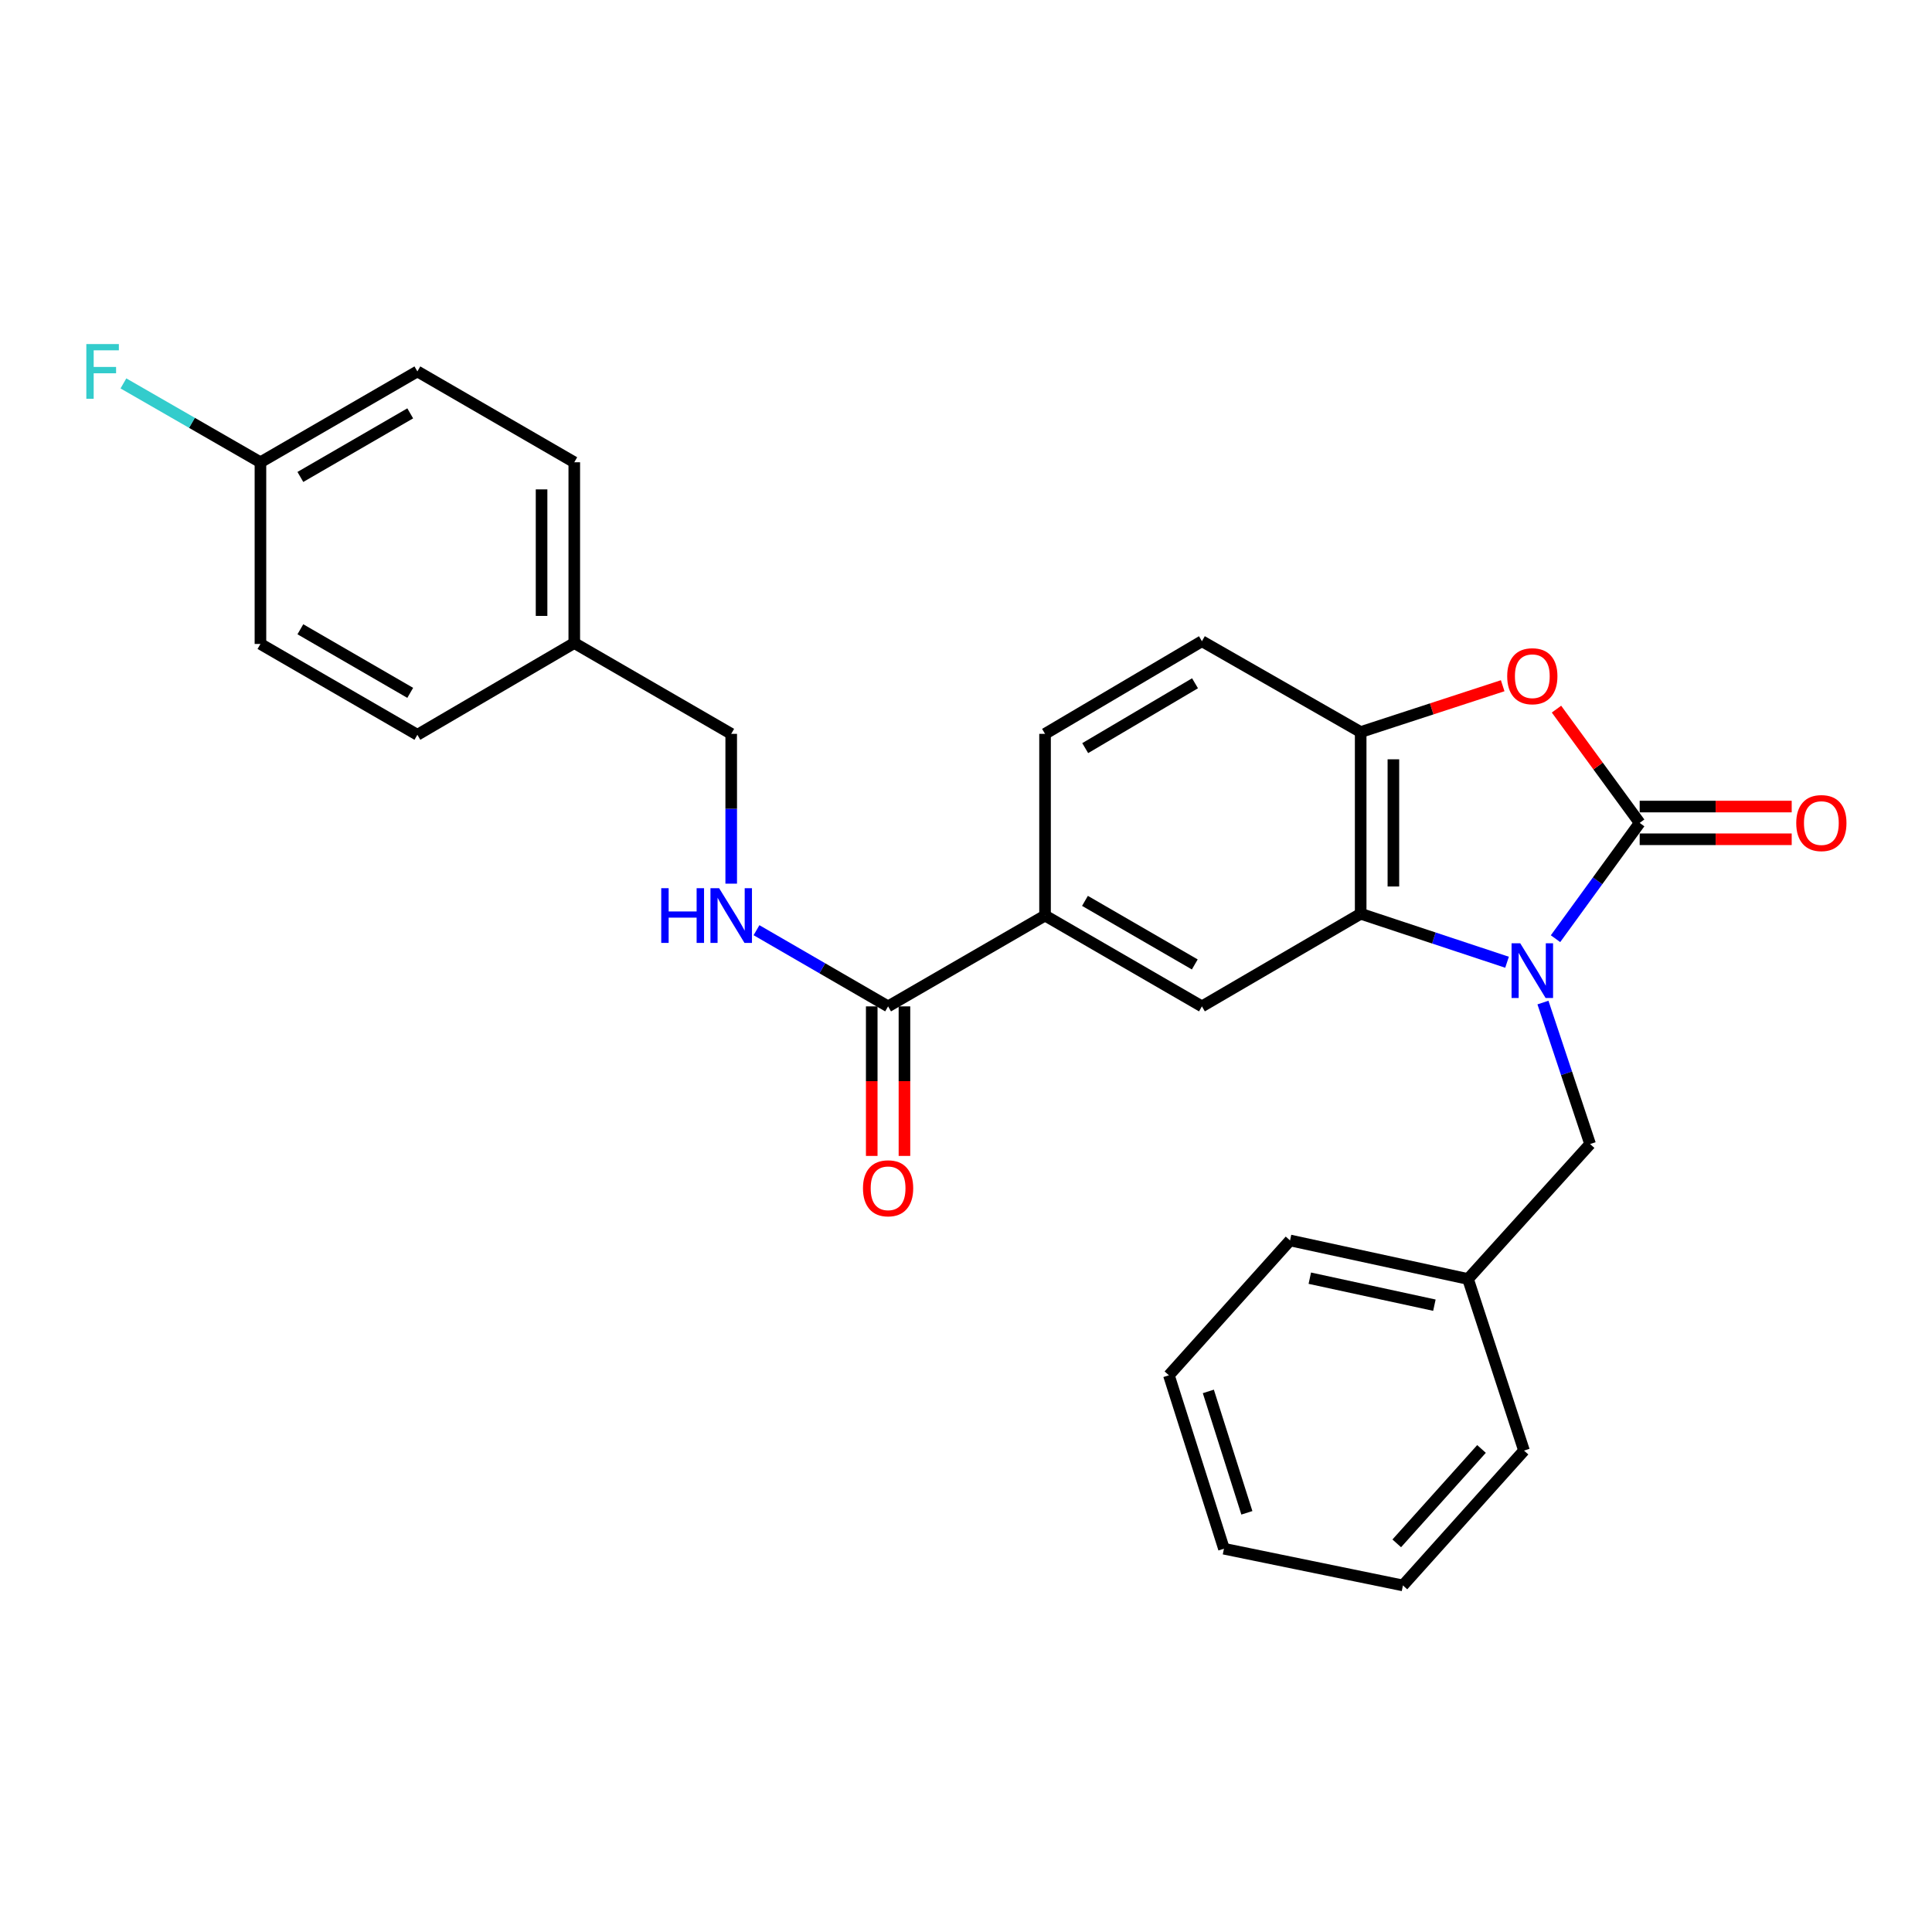 <?xml version='1.0' encoding='iso-8859-1'?>
<svg version='1.1' baseProfile='full'
              xmlns='http://www.w3.org/2000/svg'
                      xmlns:rdkit='http://www.rdkit.org/xml'
                      xmlns:xlink='http://www.w3.org/1999/xlink'
                  xml:space='preserve'
width='1000px' height='1000px' viewBox='0 0 1000 1000'>
<!-- END OF HEADER -->
<rect style='opacity:1.0;fill:#FFFFFF;stroke:none' width='1000' height='1000' x='0' y='0'> </rect>
<path class='bond-0' d='M 805.133,485.866 L 826.913,455.902' style='fill:none;fill-rule:evenodd;stroke:#0000FF;stroke-width:6px;stroke-linecap:butt;stroke-linejoin:miter;stroke-opacity:1' />
<path class='bond-0' d='M 826.913,455.902 L 848.693,425.938' style='fill:none;fill-rule:evenodd;stroke:#000000;stroke-width:6px;stroke-linecap:butt;stroke-linejoin:miter;stroke-opacity:1' />
<path class='bond-1' d='M 780.043,498.056 L 742.164,485.507' style='fill:none;fill-rule:evenodd;stroke:#0000FF;stroke-width:6px;stroke-linecap:butt;stroke-linejoin:miter;stroke-opacity:1' />
<path class='bond-1' d='M 742.164,485.507 L 704.284,472.958' style='fill:none;fill-rule:evenodd;stroke:#000000;stroke-width:6px;stroke-linecap:butt;stroke-linejoin:miter;stroke-opacity:1' />
<path class='bond-7' d='M 798.629,518.914 L 810.831,555.537' style='fill:none;fill-rule:evenodd;stroke:#0000FF;stroke-width:6px;stroke-linecap:butt;stroke-linejoin:miter;stroke-opacity:1' />
<path class='bond-7' d='M 810.831,555.537 L 823.033,592.159' style='fill:none;fill-rule:evenodd;stroke:#000000;stroke-width:6px;stroke-linecap:butt;stroke-linejoin:miter;stroke-opacity:1' />
<path class='bond-2' d='M 848.693,425.938 L 827.164,396.49' style='fill:none;fill-rule:evenodd;stroke:#000000;stroke-width:6px;stroke-linecap:butt;stroke-linejoin:miter;stroke-opacity:1' />
<path class='bond-2' d='M 827.164,396.49 L 805.635,367.043' style='fill:none;fill-rule:evenodd;stroke:#FF0000;stroke-width:6px;stroke-linecap:butt;stroke-linejoin:miter;stroke-opacity:1' />
<path class='bond-9' d='M 848.693,434.403 L 888.037,434.403' style='fill:none;fill-rule:evenodd;stroke:#000000;stroke-width:6px;stroke-linecap:butt;stroke-linejoin:miter;stroke-opacity:1' />
<path class='bond-9' d='M 888.037,434.403 L 927.382,434.403' style='fill:none;fill-rule:evenodd;stroke:#FF0000;stroke-width:6px;stroke-linecap:butt;stroke-linejoin:miter;stroke-opacity:1' />
<path class='bond-9' d='M 848.693,417.473 L 888.037,417.473' style='fill:none;fill-rule:evenodd;stroke:#000000;stroke-width:6px;stroke-linecap:butt;stroke-linejoin:miter;stroke-opacity:1' />
<path class='bond-9' d='M 888.037,417.473 L 927.382,417.473' style='fill:none;fill-rule:evenodd;stroke:#FF0000;stroke-width:6px;stroke-linecap:butt;stroke-linejoin:miter;stroke-opacity:1' />
<path class='bond-3' d='M 704.284,472.958 L 704.284,378.909' style='fill:none;fill-rule:evenodd;stroke:#000000;stroke-width:6px;stroke-linecap:butt;stroke-linejoin:miter;stroke-opacity:1' />
<path class='bond-3' d='M 721.215,458.851 L 721.215,393.016' style='fill:none;fill-rule:evenodd;stroke:#000000;stroke-width:6px;stroke-linecap:butt;stroke-linejoin:miter;stroke-opacity:1' />
<path class='bond-4' d='M 704.284,472.958 L 622.114,520.9' style='fill:none;fill-rule:evenodd;stroke:#000000;stroke-width:6px;stroke-linecap:butt;stroke-linejoin:miter;stroke-opacity:1' />
<path class='bond-27' d='M 777.787,354.932 L 741.035,366.92' style='fill:none;fill-rule:evenodd;stroke:#FF0000;stroke-width:6px;stroke-linecap:butt;stroke-linejoin:miter;stroke-opacity:1' />
<path class='bond-27' d='M 741.035,366.92 L 704.284,378.909' style='fill:none;fill-rule:evenodd;stroke:#000000;stroke-width:6px;stroke-linecap:butt;stroke-linejoin:miter;stroke-opacity:1' />
<path class='bond-10' d='M 704.284,378.909 L 622.114,331.889' style='fill:none;fill-rule:evenodd;stroke:#000000;stroke-width:6px;stroke-linecap:butt;stroke-linejoin:miter;stroke-opacity:1' />
<path class='bond-6' d='M 622.114,520.9 L 540.913,473.889' style='fill:none;fill-rule:evenodd;stroke:#000000;stroke-width:6px;stroke-linecap:butt;stroke-linejoin:miter;stroke-opacity:1' />
<path class='bond-6' d='M 618.417,499.196 L 561.576,466.289' style='fill:none;fill-rule:evenodd;stroke:#000000;stroke-width:6px;stroke-linecap:butt;stroke-linejoin:miter;stroke-opacity:1' />
<path class='bond-5' d='M 459.675,520.9 L 540.913,473.889' style='fill:none;fill-rule:evenodd;stroke:#000000;stroke-width:6px;stroke-linecap:butt;stroke-linejoin:miter;stroke-opacity:1' />
<path class='bond-8' d='M 459.675,520.9 L 425.617,501.182' style='fill:none;fill-rule:evenodd;stroke:#000000;stroke-width:6px;stroke-linecap:butt;stroke-linejoin:miter;stroke-opacity:1' />
<path class='bond-8' d='M 425.617,501.182 L 391.56,481.465' style='fill:none;fill-rule:evenodd;stroke:#0000FF;stroke-width:6px;stroke-linecap:butt;stroke-linejoin:miter;stroke-opacity:1' />
<path class='bond-11' d='M 451.21,520.9 L 451.21,559.603' style='fill:none;fill-rule:evenodd;stroke:#000000;stroke-width:6px;stroke-linecap:butt;stroke-linejoin:miter;stroke-opacity:1' />
<path class='bond-11' d='M 451.21,559.603 L 451.21,598.305' style='fill:none;fill-rule:evenodd;stroke:#FF0000;stroke-width:6px;stroke-linecap:butt;stroke-linejoin:miter;stroke-opacity:1' />
<path class='bond-11' d='M 468.14,520.9 L 468.14,559.603' style='fill:none;fill-rule:evenodd;stroke:#000000;stroke-width:6px;stroke-linecap:butt;stroke-linejoin:miter;stroke-opacity:1' />
<path class='bond-11' d='M 468.14,559.603 L 468.14,598.305' style='fill:none;fill-rule:evenodd;stroke:#FF0000;stroke-width:6px;stroke-linecap:butt;stroke-linejoin:miter;stroke-opacity:1' />
<path class='bond-12' d='M 540.913,473.889 L 540.913,379.84' style='fill:none;fill-rule:evenodd;stroke:#000000;stroke-width:6px;stroke-linecap:butt;stroke-linejoin:miter;stroke-opacity:1' />
<path class='bond-16' d='M 823.033,592.159 L 759.845,662.007' style='fill:none;fill-rule:evenodd;stroke:#000000;stroke-width:6px;stroke-linecap:butt;stroke-linejoin:miter;stroke-opacity:1' />
<path class='bond-13' d='M 378.474,457.378 L 378.474,418.609' style='fill:none;fill-rule:evenodd;stroke:#0000FF;stroke-width:6px;stroke-linecap:butt;stroke-linejoin:miter;stroke-opacity:1' />
<path class='bond-13' d='M 378.474,418.609 L 378.474,379.84' style='fill:none;fill-rule:evenodd;stroke:#000000;stroke-width:6px;stroke-linecap:butt;stroke-linejoin:miter;stroke-opacity:1' />
<path class='bond-28' d='M 622.114,331.889 L 540.913,379.84' style='fill:none;fill-rule:evenodd;stroke:#000000;stroke-width:6px;stroke-linecap:butt;stroke-linejoin:miter;stroke-opacity:1' />
<path class='bond-28' d='M 618.543,353.66 L 561.702,387.226' style='fill:none;fill-rule:evenodd;stroke:#000000;stroke-width:6px;stroke-linecap:butt;stroke-linejoin:miter;stroke-opacity:1' />
<path class='bond-15' d='M 378.474,379.84 L 297.245,332.829' style='fill:none;fill-rule:evenodd;stroke:#000000;stroke-width:6px;stroke-linecap:butt;stroke-linejoin:miter;stroke-opacity:1' />
<path class='bond-14' d='M 134.805,239.269 L 216.034,192.249' style='fill:none;fill-rule:evenodd;stroke:#000000;stroke-width:6px;stroke-linecap:butt;stroke-linejoin:miter;stroke-opacity:1' />
<path class='bond-14' d='M 155.471,246.869 L 212.332,213.955' style='fill:none;fill-rule:evenodd;stroke:#000000;stroke-width:6px;stroke-linecap:butt;stroke-linejoin:miter;stroke-opacity:1' />
<path class='bond-17' d='M 134.805,239.269 L 99.344,218.86' style='fill:none;fill-rule:evenodd;stroke:#000000;stroke-width:6px;stroke-linecap:butt;stroke-linejoin:miter;stroke-opacity:1' />
<path class='bond-17' d='M 99.344,218.86 L 63.882,198.451' style='fill:none;fill-rule:evenodd;stroke:#33CCCC;stroke-width:6px;stroke-linecap:butt;stroke-linejoin:miter;stroke-opacity:1' />
<path class='bond-30' d='M 134.805,239.269 L 134.805,333.309' style='fill:none;fill-rule:evenodd;stroke:#000000;stroke-width:6px;stroke-linecap:butt;stroke-linejoin:miter;stroke-opacity:1' />
<path class='bond-20' d='M 297.245,332.829 L 216.034,380.329' style='fill:none;fill-rule:evenodd;stroke:#000000;stroke-width:6px;stroke-linecap:butt;stroke-linejoin:miter;stroke-opacity:1' />
<path class='bond-21' d='M 297.245,332.829 L 297.245,239.269' style='fill:none;fill-rule:evenodd;stroke:#000000;stroke-width:6px;stroke-linecap:butt;stroke-linejoin:miter;stroke-opacity:1' />
<path class='bond-21' d='M 280.314,318.795 L 280.314,253.303' style='fill:none;fill-rule:evenodd;stroke:#000000;stroke-width:6px;stroke-linecap:butt;stroke-linejoin:miter;stroke-opacity:1' />
<path class='bond-22' d='M 759.845,662.007 L 667.723,642.047' style='fill:none;fill-rule:evenodd;stroke:#000000;stroke-width:6px;stroke-linecap:butt;stroke-linejoin:miter;stroke-opacity:1' />
<path class='bond-22' d='M 742.441,675.559 L 677.957,661.588' style='fill:none;fill-rule:evenodd;stroke:#000000;stroke-width:6px;stroke-linecap:butt;stroke-linejoin:miter;stroke-opacity:1' />
<path class='bond-23' d='M 759.845,662.007 L 788.824,750.817' style='fill:none;fill-rule:evenodd;stroke:#000000;stroke-width:6px;stroke-linecap:butt;stroke-linejoin:miter;stroke-opacity:1' />
<path class='bond-18' d='M 134.805,333.309 L 216.034,380.329' style='fill:none;fill-rule:evenodd;stroke:#000000;stroke-width:6px;stroke-linecap:butt;stroke-linejoin:miter;stroke-opacity:1' />
<path class='bond-18' d='M 155.471,325.709 L 212.332,358.623' style='fill:none;fill-rule:evenodd;stroke:#000000;stroke-width:6px;stroke-linecap:butt;stroke-linejoin:miter;stroke-opacity:1' />
<path class='bond-19' d='M 216.034,192.249 L 297.245,239.269' style='fill:none;fill-rule:evenodd;stroke:#000000;stroke-width:6px;stroke-linecap:butt;stroke-linejoin:miter;stroke-opacity:1' />
<path class='bond-25' d='M 667.723,642.047 L 605.024,711.848' style='fill:none;fill-rule:evenodd;stroke:#000000;stroke-width:6px;stroke-linecap:butt;stroke-linejoin:miter;stroke-opacity:1' />
<path class='bond-24' d='M 788.824,750.817 L 726.153,820.618' style='fill:none;fill-rule:evenodd;stroke:#000000;stroke-width:6px;stroke-linecap:butt;stroke-linejoin:miter;stroke-opacity:1' />
<path class='bond-24' d='M 766.826,749.976 L 722.956,798.837' style='fill:none;fill-rule:evenodd;stroke:#000000;stroke-width:6px;stroke-linecap:butt;stroke-linejoin:miter;stroke-opacity:1' />
<path class='bond-26' d='M 726.153,820.618 L 633.514,801.618' style='fill:none;fill-rule:evenodd;stroke:#000000;stroke-width:6px;stroke-linecap:butt;stroke-linejoin:miter;stroke-opacity:1' />
<path class='bond-29' d='M 605.024,711.848 L 633.514,801.618' style='fill:none;fill-rule:evenodd;stroke:#000000;stroke-width:6px;stroke-linecap:butt;stroke-linejoin:miter;stroke-opacity:1' />
<path class='bond-29' d='M 625.435,720.192 L 645.378,783.031' style='fill:none;fill-rule:evenodd;stroke:#000000;stroke-width:6px;stroke-linecap:butt;stroke-linejoin:miter;stroke-opacity:1' />
<path  class='atom-0' d='M 786.863 488.229
L 796.143 503.229
Q 797.063 504.709, 798.543 507.389
Q 800.023 510.069, 800.103 510.229
L 800.103 488.229
L 803.863 488.229
L 803.863 516.549
L 799.983 516.549
L 790.023 500.149
Q 788.863 498.229, 787.623 496.029
Q 786.423 493.829, 786.063 493.149
L 786.063 516.549
L 782.383 516.549
L 782.383 488.229
L 786.863 488.229
' fill='#0000FF'/>
<path  class='atom-3' d='M 780.123 350.009
Q 780.123 343.209, 783.483 339.409
Q 786.843 335.609, 793.123 335.609
Q 799.403 335.609, 802.763 339.409
Q 806.123 343.209, 806.123 350.009
Q 806.123 356.889, 802.723 360.809
Q 799.323 364.689, 793.123 364.689
Q 786.883 364.689, 783.483 360.809
Q 780.123 356.929, 780.123 350.009
M 793.123 361.489
Q 797.443 361.489, 799.763 358.609
Q 802.123 355.689, 802.123 350.009
Q 802.123 344.449, 799.763 341.649
Q 797.443 338.809, 793.123 338.809
Q 788.803 338.809, 786.443 341.609
Q 784.123 344.409, 784.123 350.009
Q 784.123 355.729, 786.443 358.609
Q 788.803 361.489, 793.123 361.489
' fill='#FF0000'/>
<path  class='atom-9' d='M 342.254 459.729
L 346.094 459.729
L 346.094 471.769
L 360.574 471.769
L 360.574 459.729
L 364.414 459.729
L 364.414 488.049
L 360.574 488.049
L 360.574 474.969
L 346.094 474.969
L 346.094 488.049
L 342.254 488.049
L 342.254 459.729
' fill='#0000FF'/>
<path  class='atom-9' d='M 372.214 459.729
L 381.494 474.729
Q 382.414 476.209, 383.894 478.889
Q 385.374 481.569, 385.454 481.729
L 385.454 459.729
L 389.214 459.729
L 389.214 488.049
L 385.334 488.049
L 375.374 471.649
Q 374.214 469.729, 372.974 467.529
Q 371.774 465.329, 371.414 464.649
L 371.414 488.049
L 367.734 488.049
L 367.734 459.729
L 372.214 459.729
' fill='#0000FF'/>
<path  class='atom-10' d='M 929.733 426.018
Q 929.733 419.218, 933.093 415.418
Q 936.453 411.618, 942.733 411.618
Q 949.013 411.618, 952.373 415.418
Q 955.733 419.218, 955.733 426.018
Q 955.733 432.898, 952.333 436.818
Q 948.933 440.698, 942.733 440.698
Q 936.493 440.698, 933.093 436.818
Q 929.733 432.938, 929.733 426.018
M 942.733 437.498
Q 947.053 437.498, 949.373 434.618
Q 951.733 431.698, 951.733 426.018
Q 951.733 420.458, 949.373 417.658
Q 947.053 414.818, 942.733 414.818
Q 938.413 414.818, 936.053 417.618
Q 933.733 420.418, 933.733 426.018
Q 933.733 431.738, 936.053 434.618
Q 938.413 437.498, 942.733 437.498
' fill='#FF0000'/>
<path  class='atom-12' d='M 446.675 615.057
Q 446.675 608.257, 450.035 604.457
Q 453.395 600.657, 459.675 600.657
Q 465.955 600.657, 469.315 604.457
Q 472.675 608.257, 472.675 615.057
Q 472.675 621.937, 469.275 625.857
Q 465.875 629.737, 459.675 629.737
Q 453.435 629.737, 450.035 625.857
Q 446.675 621.977, 446.675 615.057
M 459.675 626.537
Q 463.995 626.537, 466.315 623.657
Q 468.675 620.737, 468.675 615.057
Q 468.675 609.497, 466.315 606.697
Q 463.995 603.857, 459.675 603.857
Q 455.355 603.857, 452.995 606.657
Q 450.675 609.457, 450.675 615.057
Q 450.675 620.777, 452.995 623.657
Q 455.355 626.537, 459.675 626.537
' fill='#FF0000'/>
<path  class='atom-18' d='M 44.686 178.089
L 61.526 178.089
L 61.526 181.329
L 48.486 181.329
L 48.486 189.929
L 60.086 189.929
L 60.086 193.209
L 48.486 193.209
L 48.486 206.409
L 44.686 206.409
L 44.686 178.089
' fill='#33CCCC'/>
</svg>
